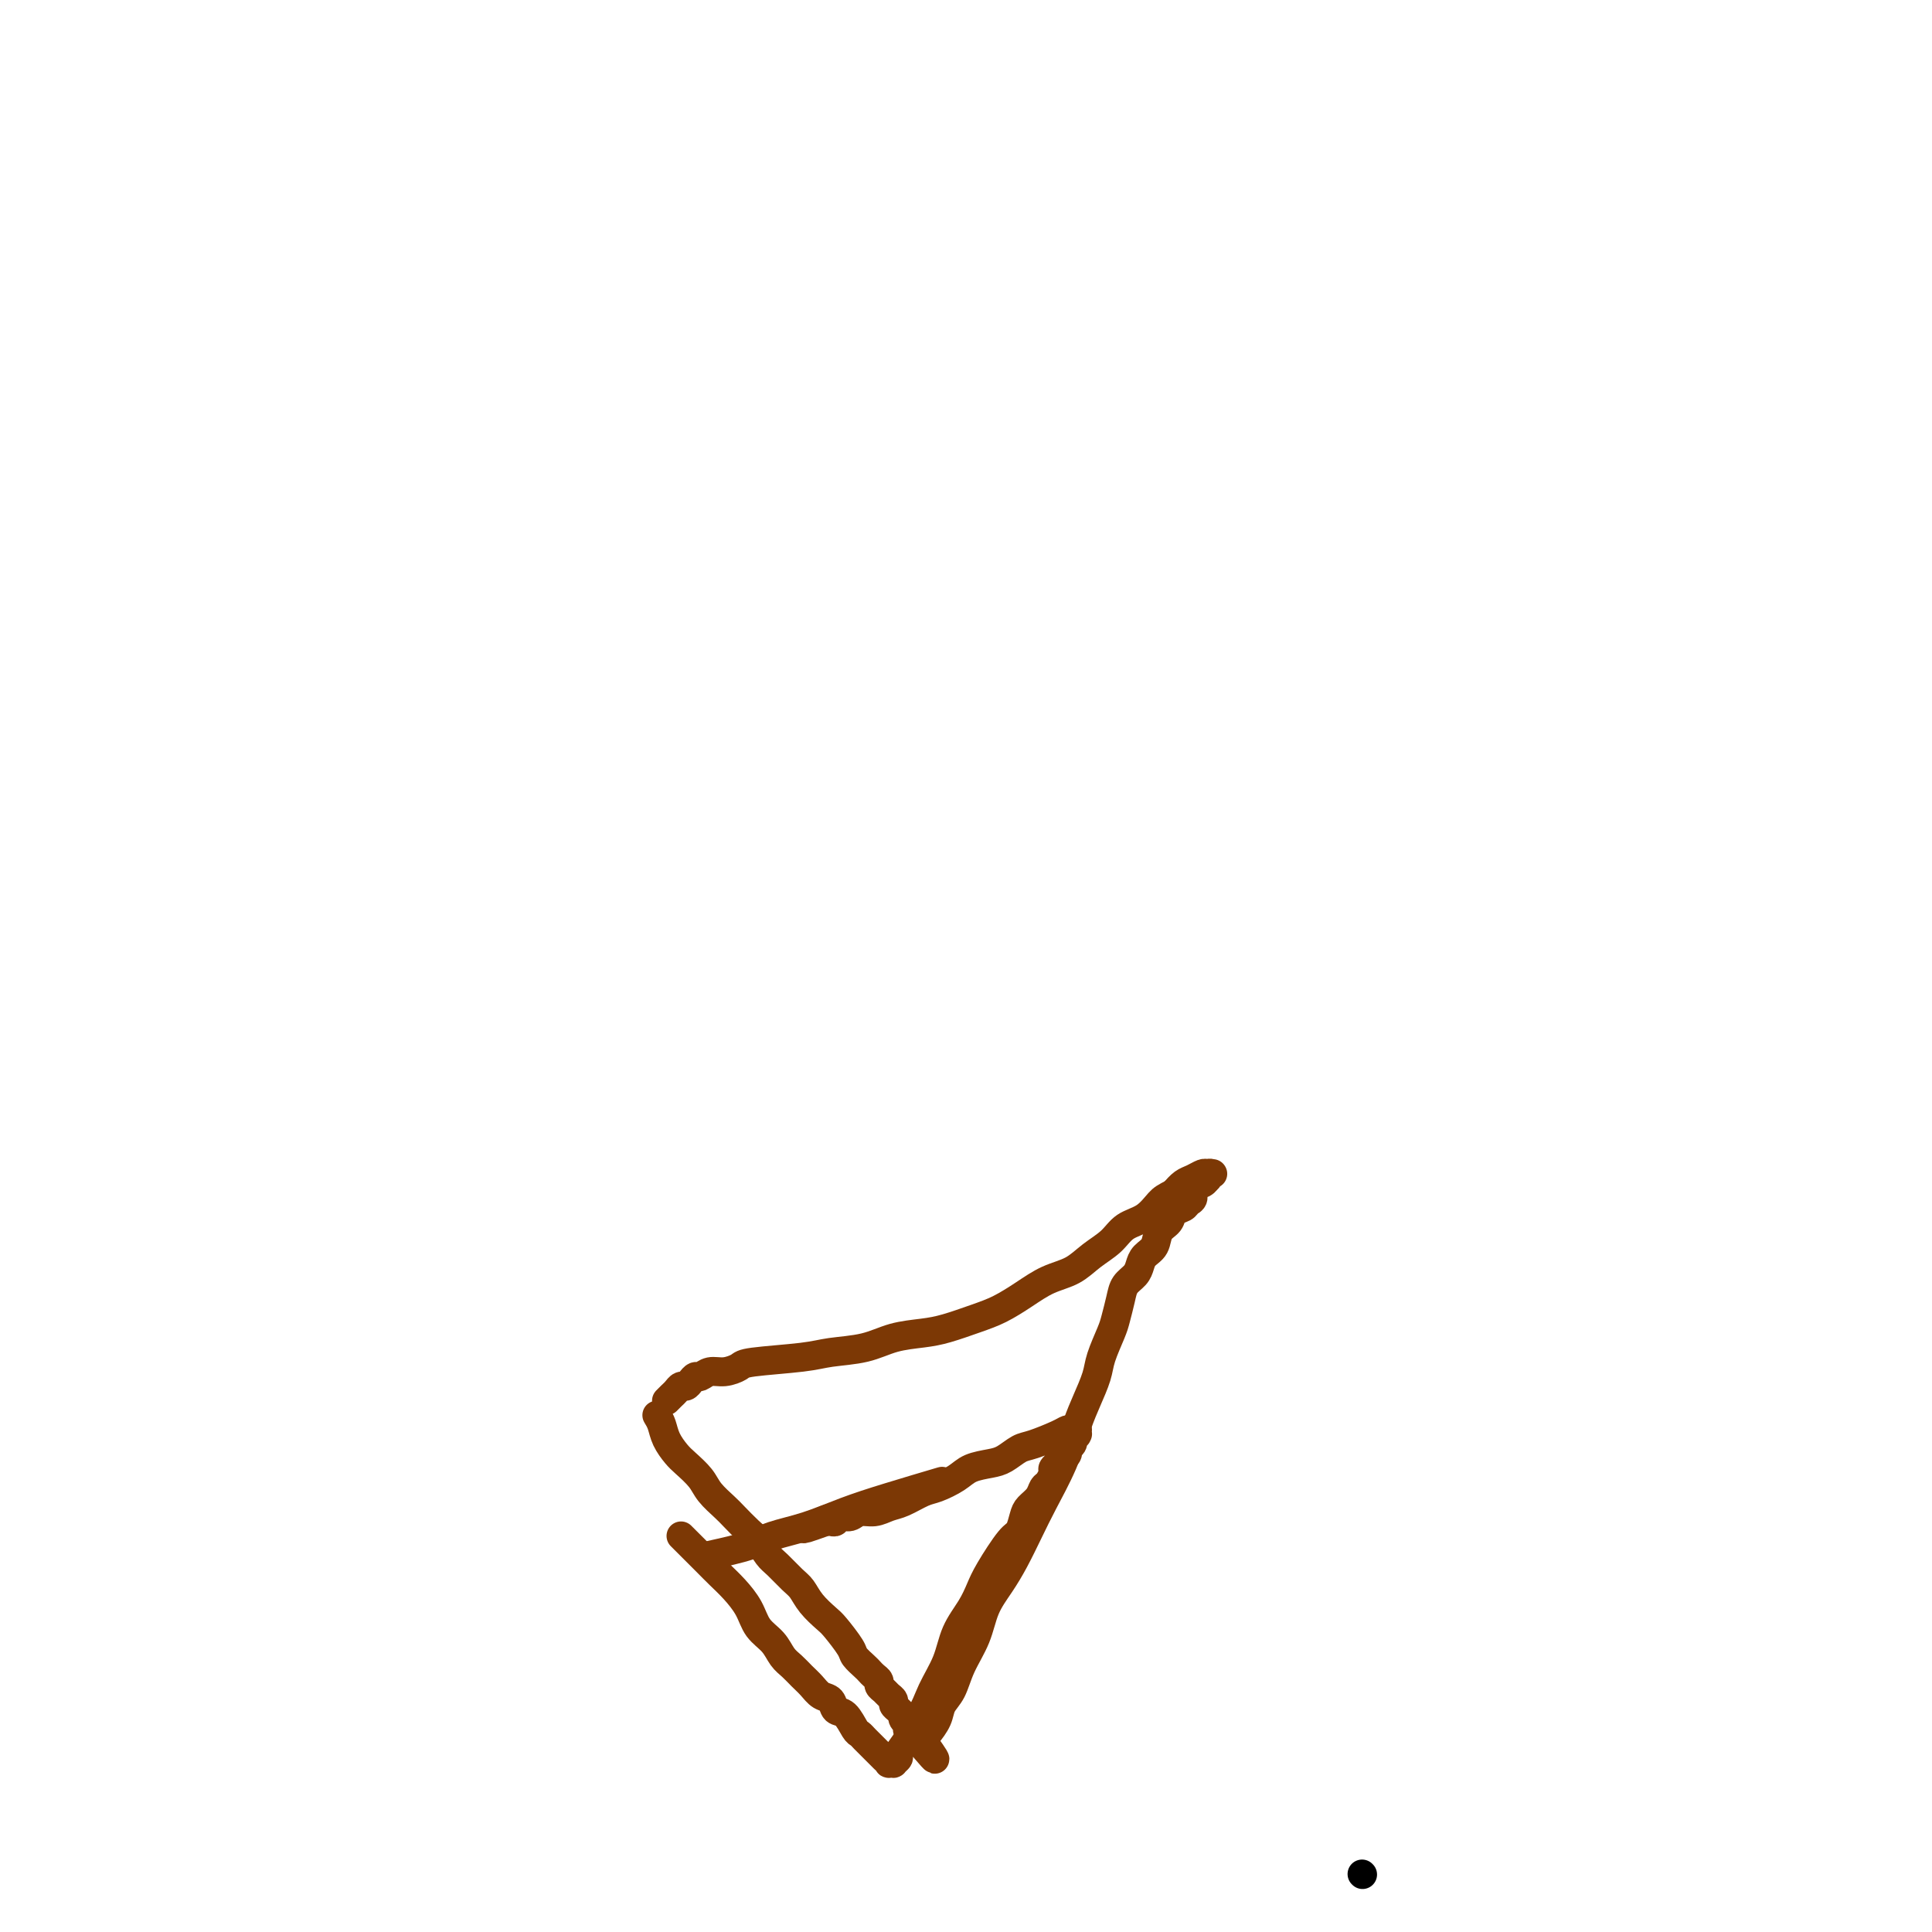 <svg viewBox='0 0 400 400' version='1.1' xmlns='http://www.w3.org/2000/svg' xmlns:xlink='http://www.w3.org/1999/xlink'><g fill='none' stroke='#000000' stroke-width='6' stroke-linecap='round' stroke-linejoin='round'><path d='M282,388c0.000,0.000 0.100,0.100 0.1,0.1'/></g>
<g fill='none' stroke='#7C3805' stroke-width='6' stroke-linecap='round' stroke-linejoin='round'><path d='M141,318c1.843,1.839 3.686,3.679 5,5c1.314,1.321 2.099,2.124 3,3c0.901,0.876 1.918,1.824 3,3c1.082,1.176 2.229,2.580 3,4c0.771,1.420 1.165,2.856 2,4c0.835,1.144 2.111,1.997 3,3c0.889,1.003 1.393,2.157 2,3c0.607,0.843 1.318,1.377 2,2c0.682,0.623 1.334,1.337 2,2c0.666,0.663 1.347,1.275 2,2c0.653,0.725 1.278,1.564 2,2c0.722,0.436 1.541,0.470 2,1c0.459,0.530 0.556,1.556 1,2c0.444,0.444 1.233,0.305 2,1c0.767,0.695 1.511,2.224 2,3c0.489,0.776 0.724,0.801 1,1c0.276,0.199 0.595,0.574 1,1c0.405,0.426 0.897,0.902 1,1c0.103,0.098 -0.182,-0.184 0,0c0.182,0.184 0.832,0.833 1,1c0.168,0.167 -0.148,-0.148 0,0c0.148,0.148 0.758,0.758 1,1c0.242,0.242 0.116,0.116 0,0c-0.116,-0.116 -0.223,-0.224 0,0c0.223,0.224 0.777,0.778 1,1c0.223,0.222 0.116,0.112 0,0c-0.116,-0.112 -0.243,-0.225 0,0c0.243,0.225 0.854,0.789 1,1c0.146,0.211 -0.173,0.069 0,0c0.173,-0.069 0.837,-0.065 1,0c0.163,0.065 -0.174,0.191 0,0c0.174,-0.191 0.861,-0.701 1,-1c0.139,-0.299 -0.270,-0.388 0,-1c0.270,-0.612 1.220,-1.746 2,-3c0.780,-1.254 1.390,-2.627 2,-4'/><path d='M190,356c1.602,-2.312 2.106,-4.092 3,-6c0.894,-1.908 2.177,-3.942 3,-6c0.823,-2.058 1.186,-4.138 2,-6c0.814,-1.862 2.077,-3.505 3,-5c0.923,-1.495 1.504,-2.841 2,-4c0.496,-1.159 0.905,-2.131 2,-4c1.095,-1.869 2.874,-4.636 4,-6c1.126,-1.364 1.597,-1.325 2,-2c0.403,-0.675 0.738,-2.064 1,-3c0.262,-0.936 0.453,-1.420 1,-2c0.547,-0.580 1.452,-1.254 2,-2c0.548,-0.746 0.738,-1.562 1,-2c0.262,-0.438 0.595,-0.499 1,-1c0.405,-0.501 0.883,-1.444 1,-2c0.117,-0.556 -0.127,-0.726 0,-1c0.127,-0.274 0.626,-0.650 1,-1c0.374,-0.350 0.622,-0.672 1,-1c0.378,-0.328 0.885,-0.661 1,-1c0.115,-0.339 -0.162,-0.683 0,-1c0.162,-0.317 0.761,-0.607 1,-1c0.239,-0.393 0.117,-0.889 0,-1c-0.117,-0.111 -0.227,0.163 0,0c0.227,-0.163 0.793,-0.762 1,-1c0.207,-0.238 0.056,-0.116 0,0c-0.056,0.116 -0.018,0.228 0,0c0.018,-0.228 0.016,-0.794 0,-1c-0.016,-0.206 -0.046,-0.053 0,0c0.046,0.053 0.168,0.007 0,0c-0.168,-0.007 -0.624,0.024 -1,0c-0.376,-0.024 -0.670,-0.105 -1,0c-0.330,0.105 -0.695,0.395 -2,1c-1.305,0.605 -3.550,1.523 -5,2c-1.450,0.477 -2.105,0.512 -3,1c-0.895,0.488 -2.028,1.430 -3,2c-0.972,0.570 -1.781,0.767 -3,1c-1.219,0.233 -2.847,0.500 -4,1c-1.153,0.500 -1.831,1.233 -3,2c-1.169,0.767 -2.830,1.569 -4,2c-1.170,0.431 -1.850,0.493 -3,1c-1.150,0.507 -2.769,1.460 -4,2c-1.231,0.540 -2.074,0.665 -3,1c-0.926,0.335 -1.936,0.878 -3,1c-1.064,0.122 -2.183,-0.178 -3,0c-0.817,0.178 -1.332,0.832 -2,1c-0.668,0.168 -1.488,-0.151 -2,0c-0.512,0.151 -0.715,0.771 -1,1c-0.285,0.229 -0.653,0.065 -1,0c-0.347,-0.065 -0.674,-0.033 -1,0'/><path d='M171,315c-8.311,2.956 -3.089,0.844 -1,0c2.089,-0.844 1.044,-0.422 0,0'/><path d='M147,322c2.976,-0.660 5.952,-1.320 8,-2c2.048,-0.680 3.167,-1.381 5,-2c1.833,-0.619 4.381,-1.158 7,-2c2.619,-0.842 5.310,-1.989 8,-3c2.690,-1.011 5.378,-1.888 9,-3c3.622,-1.112 8.178,-2.461 10,-3c1.822,-0.539 0.911,-0.270 0,0'/><path d='M136,293c0.360,0.586 0.719,1.171 1,2c0.281,0.829 0.483,1.901 1,3c0.517,1.099 1.350,2.224 2,3c0.650,0.776 1.118,1.204 2,2c0.882,0.796 2.180,1.961 3,3c0.820,1.039 1.164,1.954 2,3c0.836,1.046 2.164,2.224 3,3c0.836,0.776 1.182,1.151 2,2c0.818,0.849 2.110,2.171 3,3c0.890,0.829 1.379,1.166 2,2c0.621,0.834 1.372,2.165 2,3c0.628,0.835 1.131,1.172 2,2c0.869,0.828 2.104,2.145 3,3c0.896,0.855 1.452,1.248 2,2c0.548,0.752 1.087,1.864 2,3c0.913,1.136 2.199,2.297 3,3c0.801,0.703 1.118,0.948 2,2c0.882,1.052 2.330,2.912 3,4c0.670,1.088 0.562,1.405 1,2c0.438,0.595 1.423,1.469 2,2c0.577,0.531 0.746,0.720 1,1c0.254,0.280 0.593,0.652 1,1c0.407,0.348 0.884,0.670 1,1c0.116,0.330 -0.127,0.666 0,1c0.127,0.334 0.625,0.667 1,1c0.375,0.333 0.626,0.668 1,1c0.374,0.332 0.871,0.663 1,1c0.129,0.337 -0.110,0.682 0,1c0.110,0.318 0.569,0.610 1,1c0.431,0.390 0.834,0.879 1,1c0.166,0.121 0.096,-0.125 0,0c-0.096,0.125 -0.218,0.621 0,1c0.218,0.379 0.777,0.640 1,1c0.223,0.360 0.111,0.818 0,1c-0.111,0.182 -0.222,0.087 0,0c0.222,-0.087 0.778,-0.168 1,0c0.222,0.168 0.111,0.584 0,1'/><path d='M189,359c8.421,10.226 2.975,2.793 1,0c-1.975,-2.793 -0.477,-0.944 0,0c0.477,0.944 -0.066,0.984 0,1c0.066,0.016 0.743,0.010 1,0c0.257,-0.010 0.095,-0.022 0,0c-0.095,0.022 -0.124,0.079 0,0c0.124,-0.079 0.402,-0.294 1,-1c0.598,-0.706 1.515,-1.902 2,-3c0.485,-1.098 0.538,-2.099 1,-3c0.462,-0.901 1.334,-1.703 2,-3c0.666,-1.297 1.126,-3.090 2,-5c0.874,-1.910 2.163,-3.938 3,-6c0.837,-2.062 1.223,-4.159 2,-6c0.777,-1.841 1.944,-3.427 3,-5c1.056,-1.573 2.002,-3.134 3,-5c0.998,-1.866 2.049,-4.038 3,-6c0.951,-1.962 1.803,-3.715 3,-6c1.197,-2.285 2.739,-5.102 4,-8c1.261,-2.898 2.239,-5.875 3,-8c0.761,-2.125 1.303,-3.397 2,-5c0.697,-1.603 1.549,-3.538 2,-5c0.451,-1.462 0.501,-2.450 1,-4c0.499,-1.550 1.447,-3.661 2,-5c0.553,-1.339 0.712,-1.906 1,-3c0.288,-1.094 0.706,-2.716 1,-4c0.294,-1.284 0.464,-2.230 1,-3c0.536,-0.770 1.438,-1.365 2,-2c0.562,-0.635 0.785,-1.311 1,-2c0.215,-0.689 0.424,-1.393 1,-2c0.576,-0.607 1.520,-1.118 2,-2c0.480,-0.882 0.495,-2.134 1,-3c0.505,-0.866 1.498,-1.344 2,-2c0.502,-0.656 0.511,-1.489 1,-2c0.489,-0.511 1.458,-0.700 2,-1c0.542,-0.300 0.657,-0.711 1,-1c0.343,-0.289 0.915,-0.455 1,-1c0.085,-0.545 -0.318,-1.470 0,-2c0.318,-0.530 1.357,-0.664 2,-1c0.643,-0.336 0.890,-0.875 1,-1c0.110,-0.125 0.083,0.163 0,0c-0.083,-0.163 -0.222,-0.775 0,-1c0.222,-0.225 0.803,-0.061 1,0c0.197,0.061 0.008,0.020 0,0c-0.008,-0.020 0.164,-0.017 0,0c-0.164,0.017 -0.663,0.049 -1,0c-0.337,-0.049 -0.513,-0.178 -1,0c-0.487,0.178 -1.285,0.663 -2,1c-0.715,0.337 -1.347,0.525 -2,1c-0.653,0.475 -1.326,1.238 -2,2'/><path d='M243,247c-1.791,0.912 -2.268,1.192 -3,2c-0.732,0.808 -1.720,2.146 -3,3c-1.280,0.854 -2.851,1.225 -4,2c-1.149,0.775 -1.874,1.954 -3,3c-1.126,1.046 -2.653,1.961 -4,3c-1.347,1.039 -2.515,2.204 -4,3c-1.485,0.796 -3.289,1.225 -5,2c-1.711,0.775 -3.330,1.895 -5,3c-1.670,1.105 -3.390,2.193 -5,3c-1.610,0.807 -3.110,1.333 -5,2c-1.890,0.667 -4.172,1.474 -6,2c-1.828,0.526 -3.203,0.771 -5,1c-1.797,0.229 -4.016,0.443 -6,1c-1.984,0.557 -3.734,1.458 -6,2c-2.266,0.542 -5.047,0.724 -7,1c-1.953,0.276 -3.079,0.647 -6,1c-2.921,0.353 -7.637,0.687 -10,1c-2.363,0.313 -2.373,0.605 -3,1c-0.627,0.395 -1.870,0.893 -3,1c-1.130,0.107 -2.148,-0.178 -3,0c-0.852,0.178 -1.538,0.817 -2,1c-0.462,0.183 -0.701,-0.092 -1,0c-0.299,0.092 -0.657,0.549 -1,1c-0.343,0.451 -0.670,0.895 -1,1c-0.330,0.105 -0.663,-0.129 -1,0c-0.337,0.129 -0.678,0.622 -1,1c-0.322,0.378 -0.625,0.640 -1,1c-0.375,0.360 -0.821,0.817 -1,1c-0.179,0.183 -0.089,0.091 0,0'/></g>
</svg>